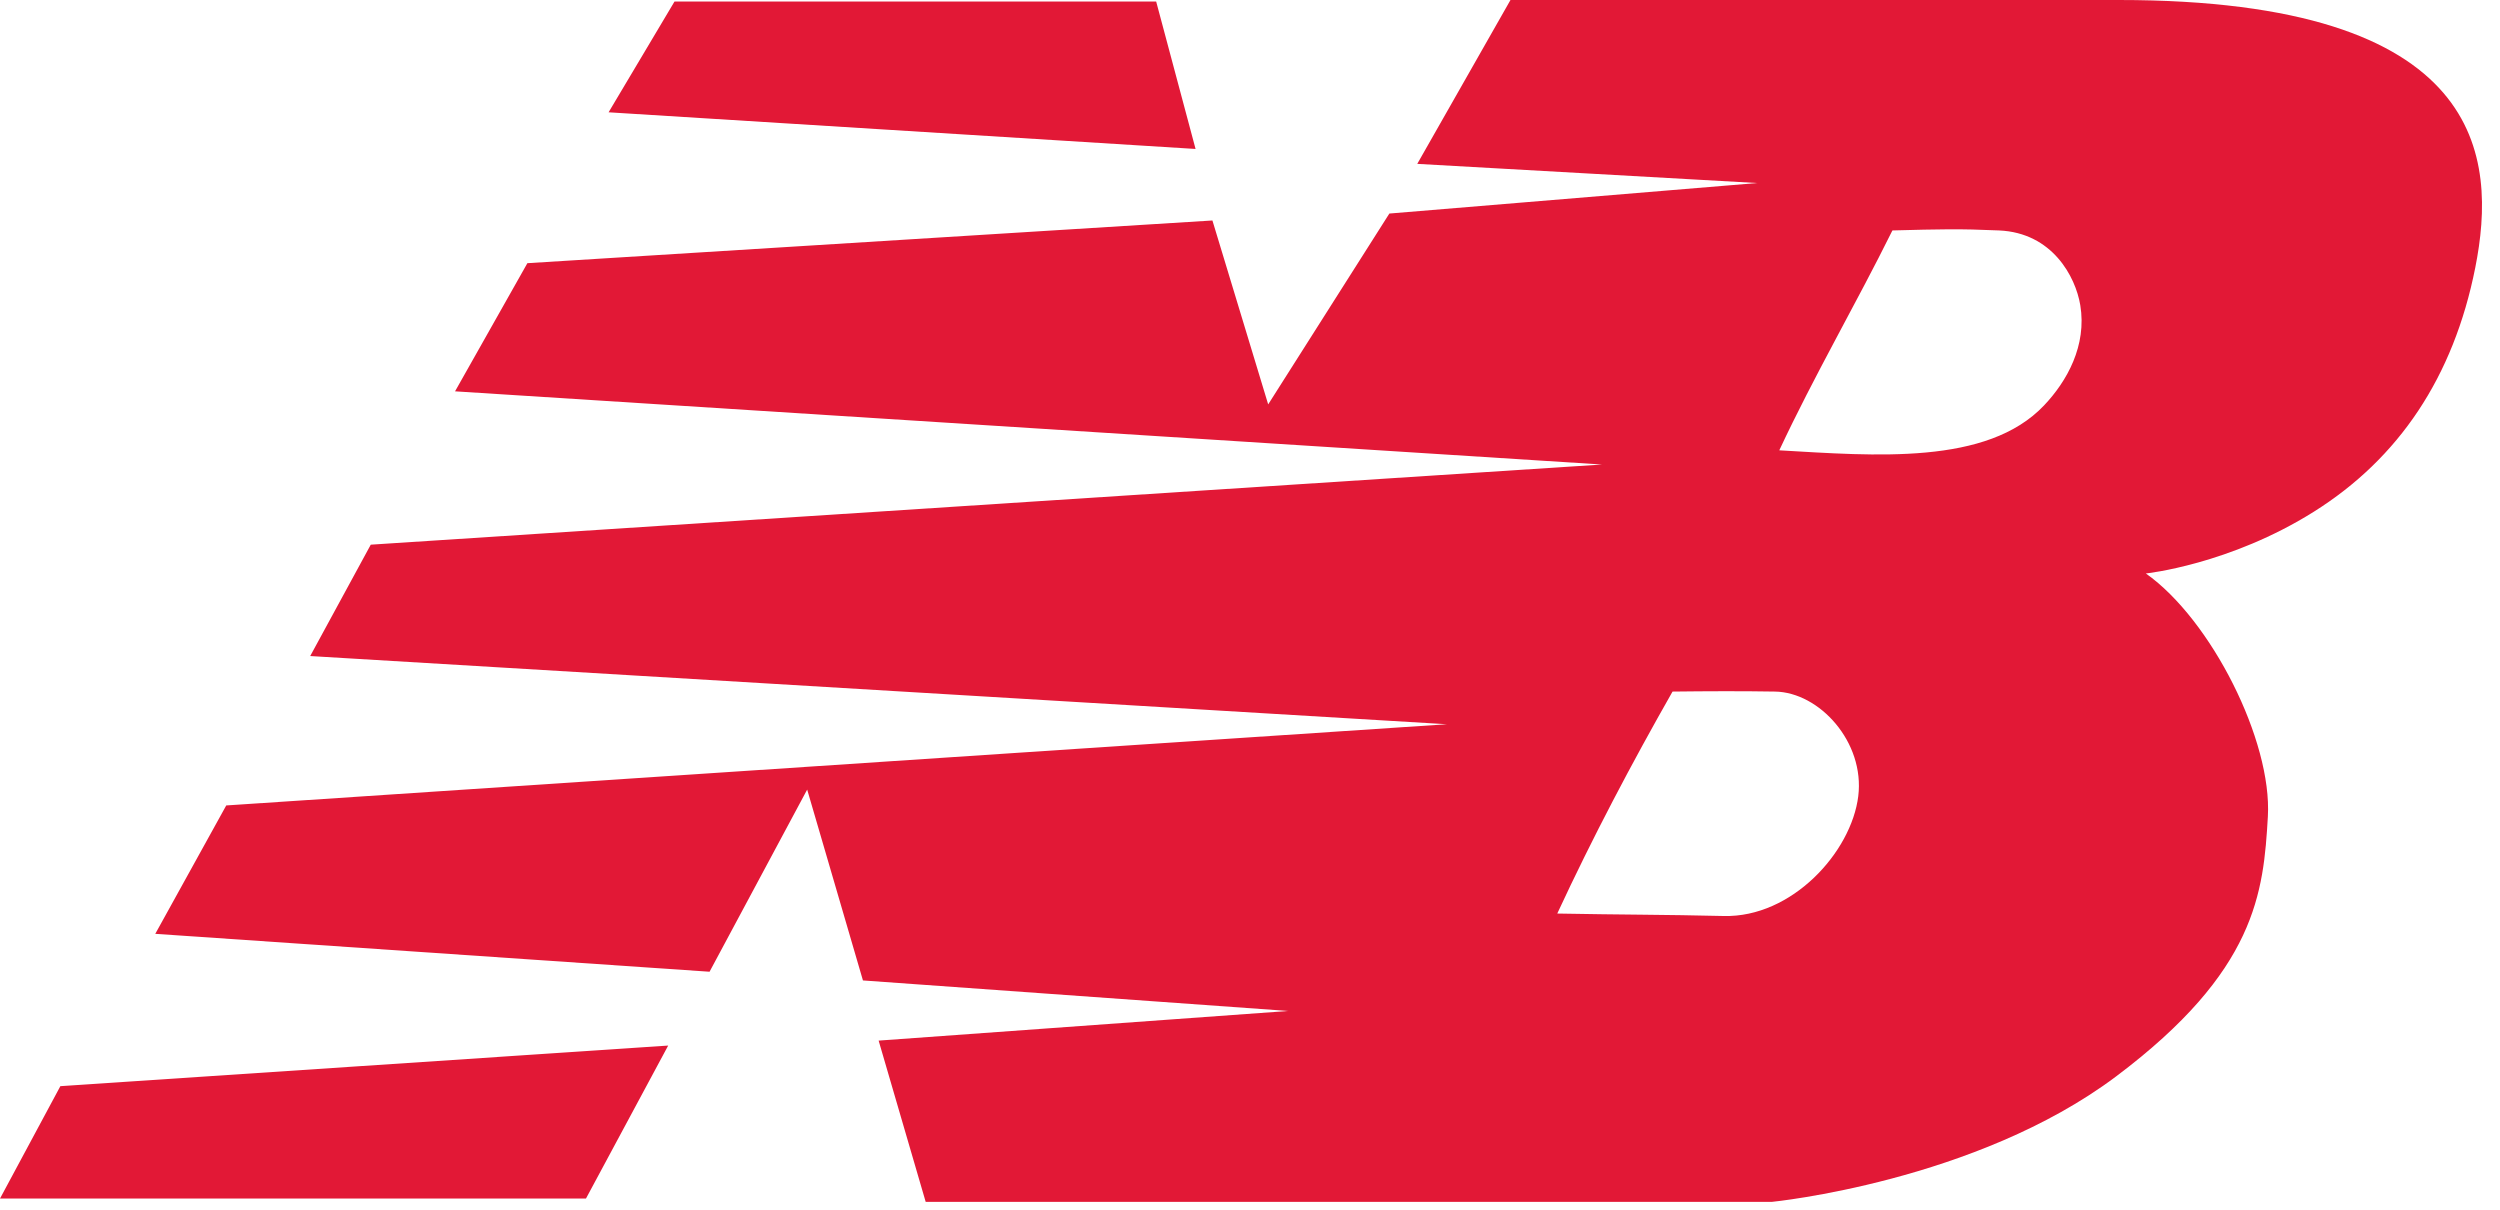 <?xml version="1.0" encoding="UTF-8"?>
<svg width="62px" height="30px" viewBox="0 0 62 30" version="1.1" xmlns="http://www.w3.org/2000/svg" xmlns:xlink="http://www.w3.org/1999/xlink">
    <title>Elementi / Brand / NewBalance</title>
    <g id="Elementi-/-Brand-/-NewBalance" stroke="none" stroke-width="1" fill="none" fill-rule="evenodd">
        <g id="Shape-2" fill="#E21836">
            <path d="M16.571,25.93 L14.532,29.724 L-7.46069873e-14,29.724 L1.497,26.937 L16.571,25.93 Z M31.451,10.029 L34.456,5.296 L43.577,4.539 L35.148,4.064 L37.46,3.01980663e-14 C37.46,3.01980663e-14 43.425,3.01980663e-14 52.546,3.01980663e-14 C61.668,3.01980663e-14 61.927,3.912 61.387,6.636 C60.847,9.359 59.485,11.369 57.389,12.687 C55.292,14.006 53.217,14.222 53.217,14.222 C54.838,15.367 56.351,18.372 56.243,20.252 C56.134,22.133 55.962,24.078 52.482,26.693 C49.002,29.308 43.945,29.806 43.945,29.806 L22.957,29.806 L21.79,25.807 L31.949,25.072 L21.401,24.315 L20.018,19.582 L17.597,24.099 L3.851,23.159 L5.611,19.975 L35.882,17.961 L7.693,16.27 L9.195,13.508 L39.73,11.52 L11.285,9.705 L13.079,6.527 L30.068,5.468 L31.451,10.029 Z M16.728,0.038 L28.673,0.038 L29.65,3.694 L15.093,2.785 L16.728,0.038 Z M44.126,11.168 C45.004,9.293 46.02,7.556 46.932,5.715 C48.13,5.684 48.58,5.671 49.579,5.715 C50.894,5.774 51.472,6.855 51.591,7.568 C51.757,8.57 51.262,9.455 50.691,10.056 C49.277,11.546 46.499,11.304 44.126,11.168 Z M42.749,22.717 C44.436,22.758 45.913,21.139 46.085,19.745 C46.25,18.407 45.125,17.169 44.021,17.151 C43.178,17.137 42.36,17.141 41.479,17.151 C40.468,18.928 39.504,20.752 38.62,22.656 C40.243,22.687 41.272,22.681 42.749,22.717 L42.749,22.717 Z" id="Shape"></path>
        </g>
    </g>
</svg>
